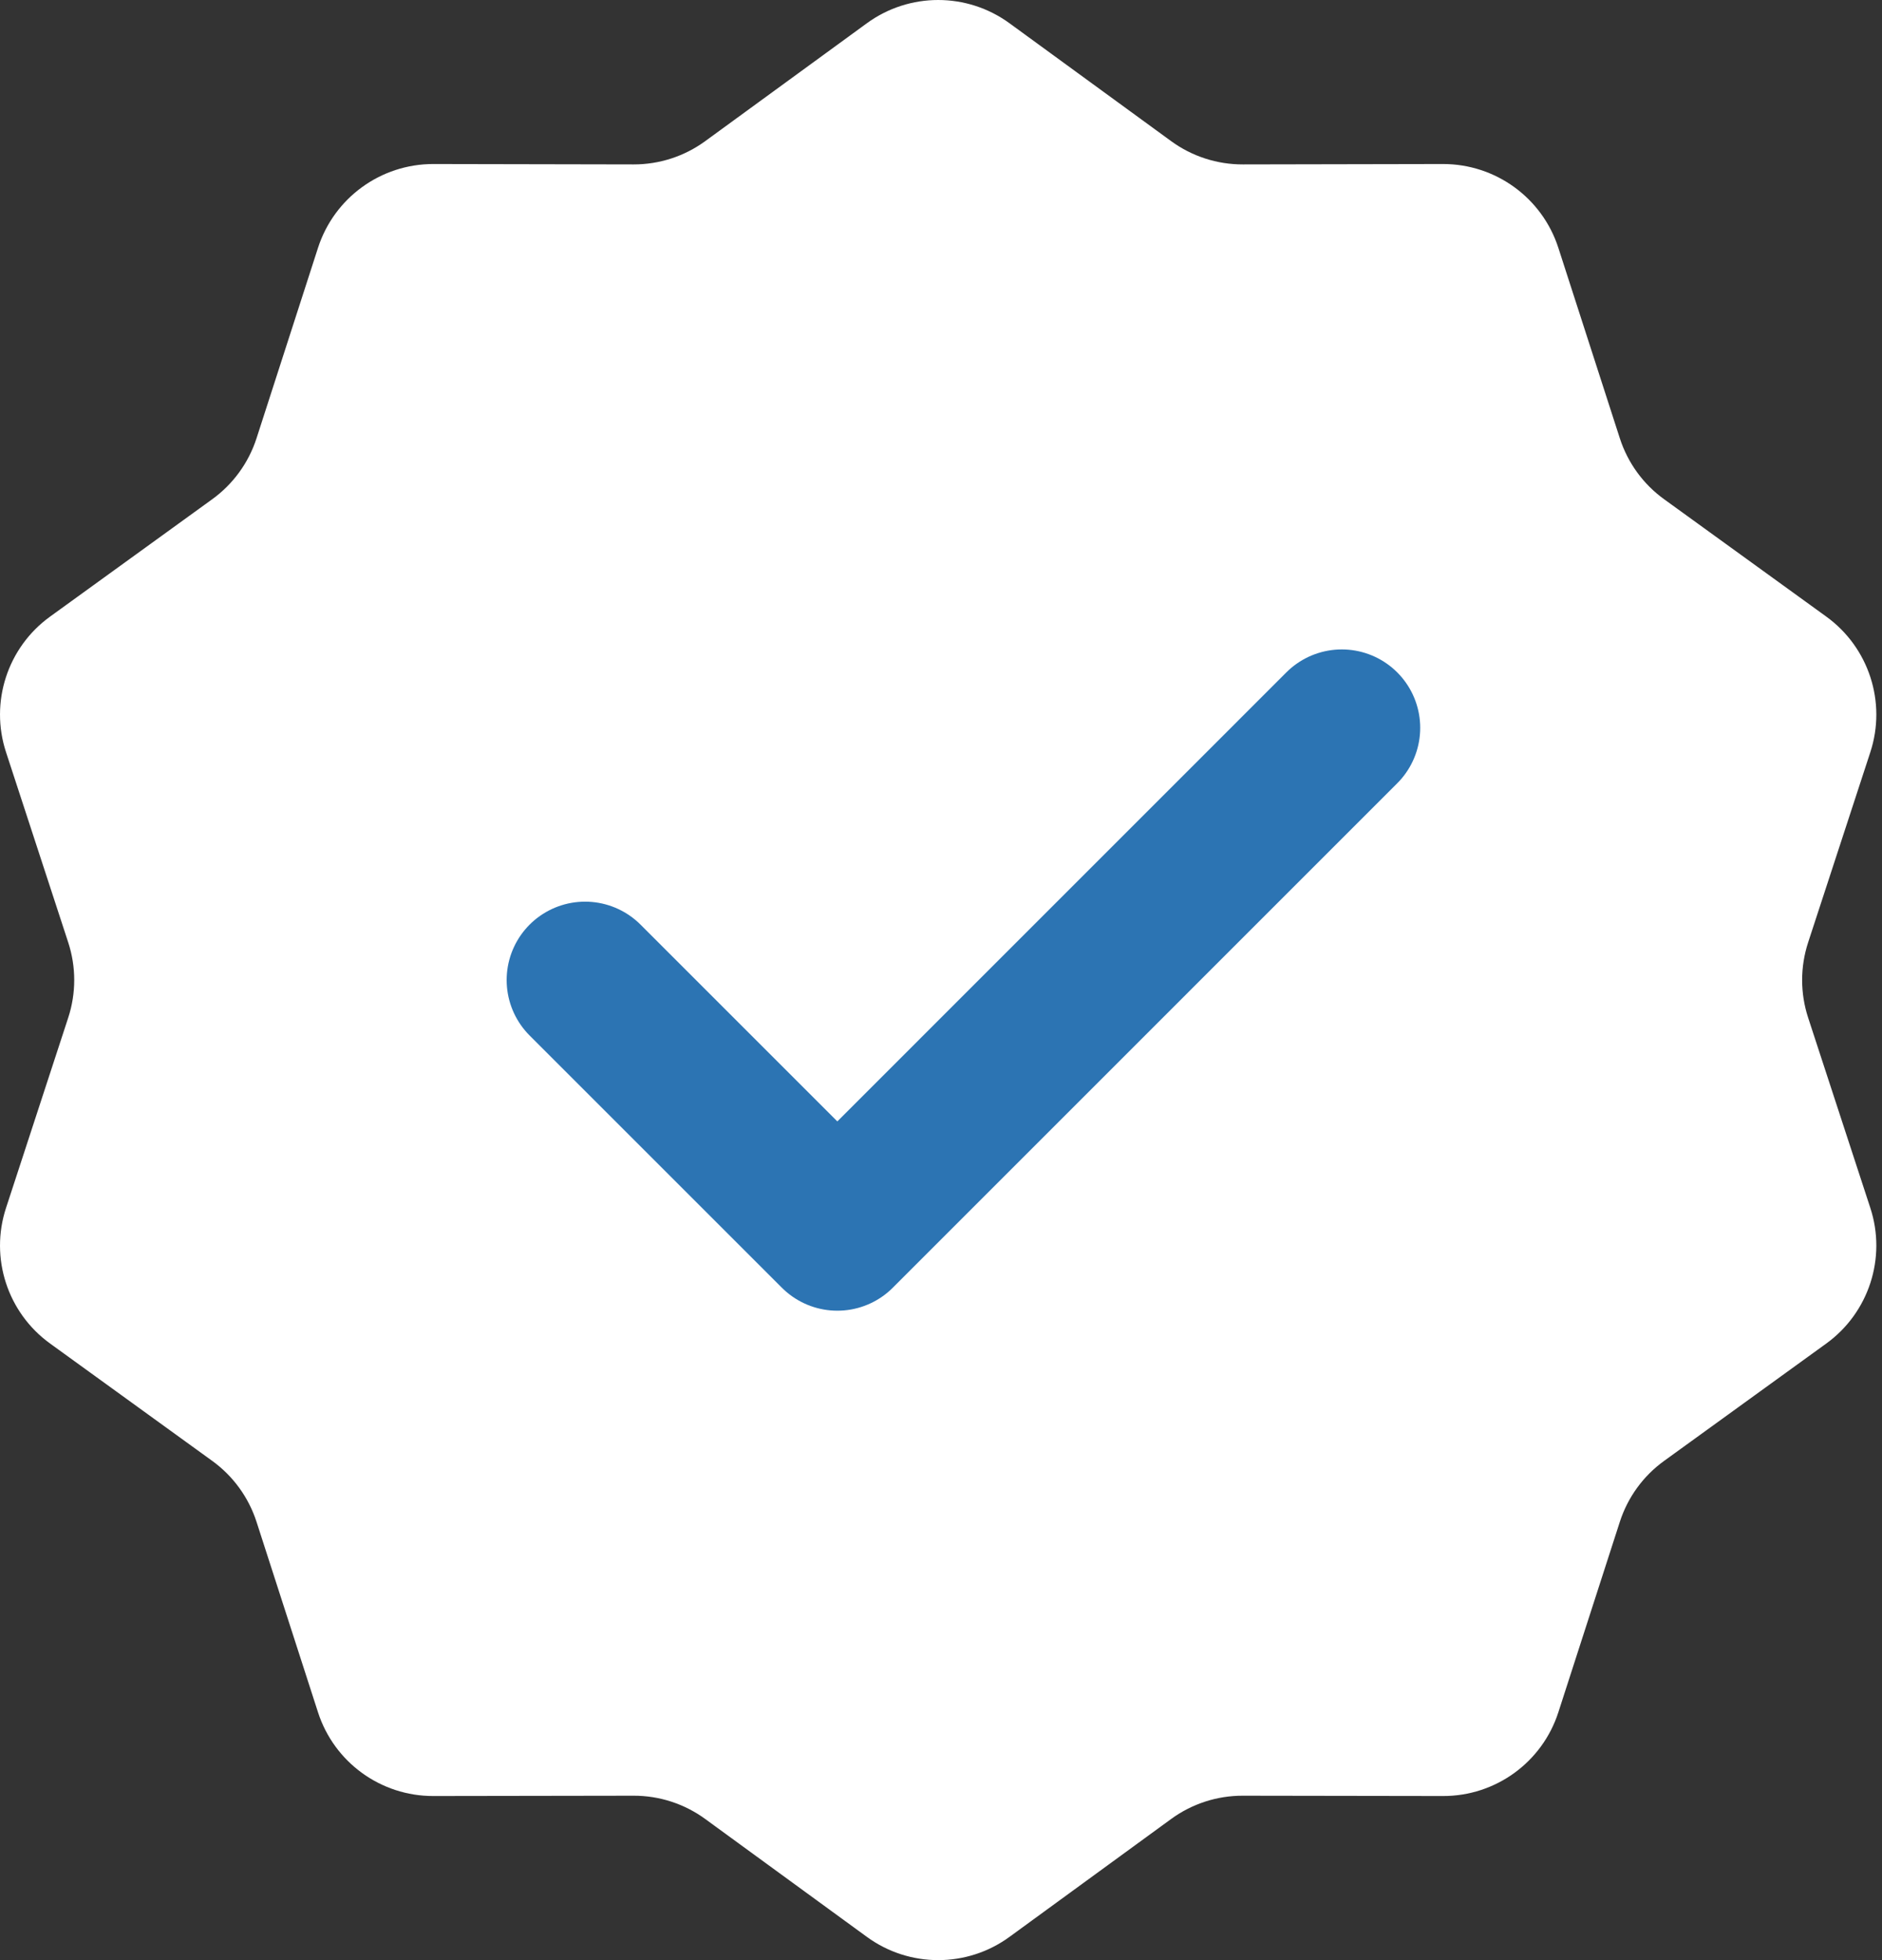 <svg width="24" height="25" viewBox="0 0 24 25" fill="none" xmlns="http://www.w3.org/2000/svg">
<rect x="0" y="0" width="24" height="25" fill="#333333" stroke="none"/>
<path d="M11.054 0.297C11.596 -0.099 12.332 -0.099 12.874 0.297L14.936 1.801C15.201 1.994 15.521 2.098 15.849 2.097L18.401 2.092C19.072 2.091 19.667 2.523 19.873 3.162L20.657 5.591C20.758 5.903 20.955 6.175 21.221 6.367L23.289 7.864C23.832 8.257 24.06 8.957 23.851 9.594L23.058 12.02C22.956 12.332 22.956 12.668 23.058 12.98L23.851 15.406C24.06 16.043 23.832 16.743 23.289 17.136L21.221 18.633C20.955 18.825 20.758 19.097 20.657 19.409L19.873 21.838C19.667 22.477 19.072 22.909 18.401 22.907L15.849 22.903C15.521 22.902 15.201 23.006 14.936 23.199L12.874 24.703C12.332 25.099 11.596 25.099 11.054 24.703L8.992 23.199C8.727 23.006 8.407 22.902 8.079 22.903L5.527 22.907C4.856 22.909 4.261 22.477 4.055 21.838L3.271 19.409C3.17 19.097 2.972 18.825 2.707 18.633L0.639 17.136C0.095 16.743 -0.132 16.043 0.077 15.406L0.87 12.98C0.972 12.668 0.972 12.332 0.87 12.02L0.077 9.594C-0.132 8.957 0.095 8.257 0.639 7.864L2.707 6.367C2.972 6.175 3.17 5.903 3.271 5.591L4.055 3.162C4.261 2.523 4.856 2.091 5.527 2.092L8.079 2.097C8.407 2.098 8.727 1.994 8.992 1.801L11.054 0.297Z" fill="white"/>
<path d="M7.461 12.5L10.678 15.717L17.111 9.283" stroke="#2C74B3" stroke-width="2" stroke-linecap="round" stroke-linejoin="round"/>
</svg>
